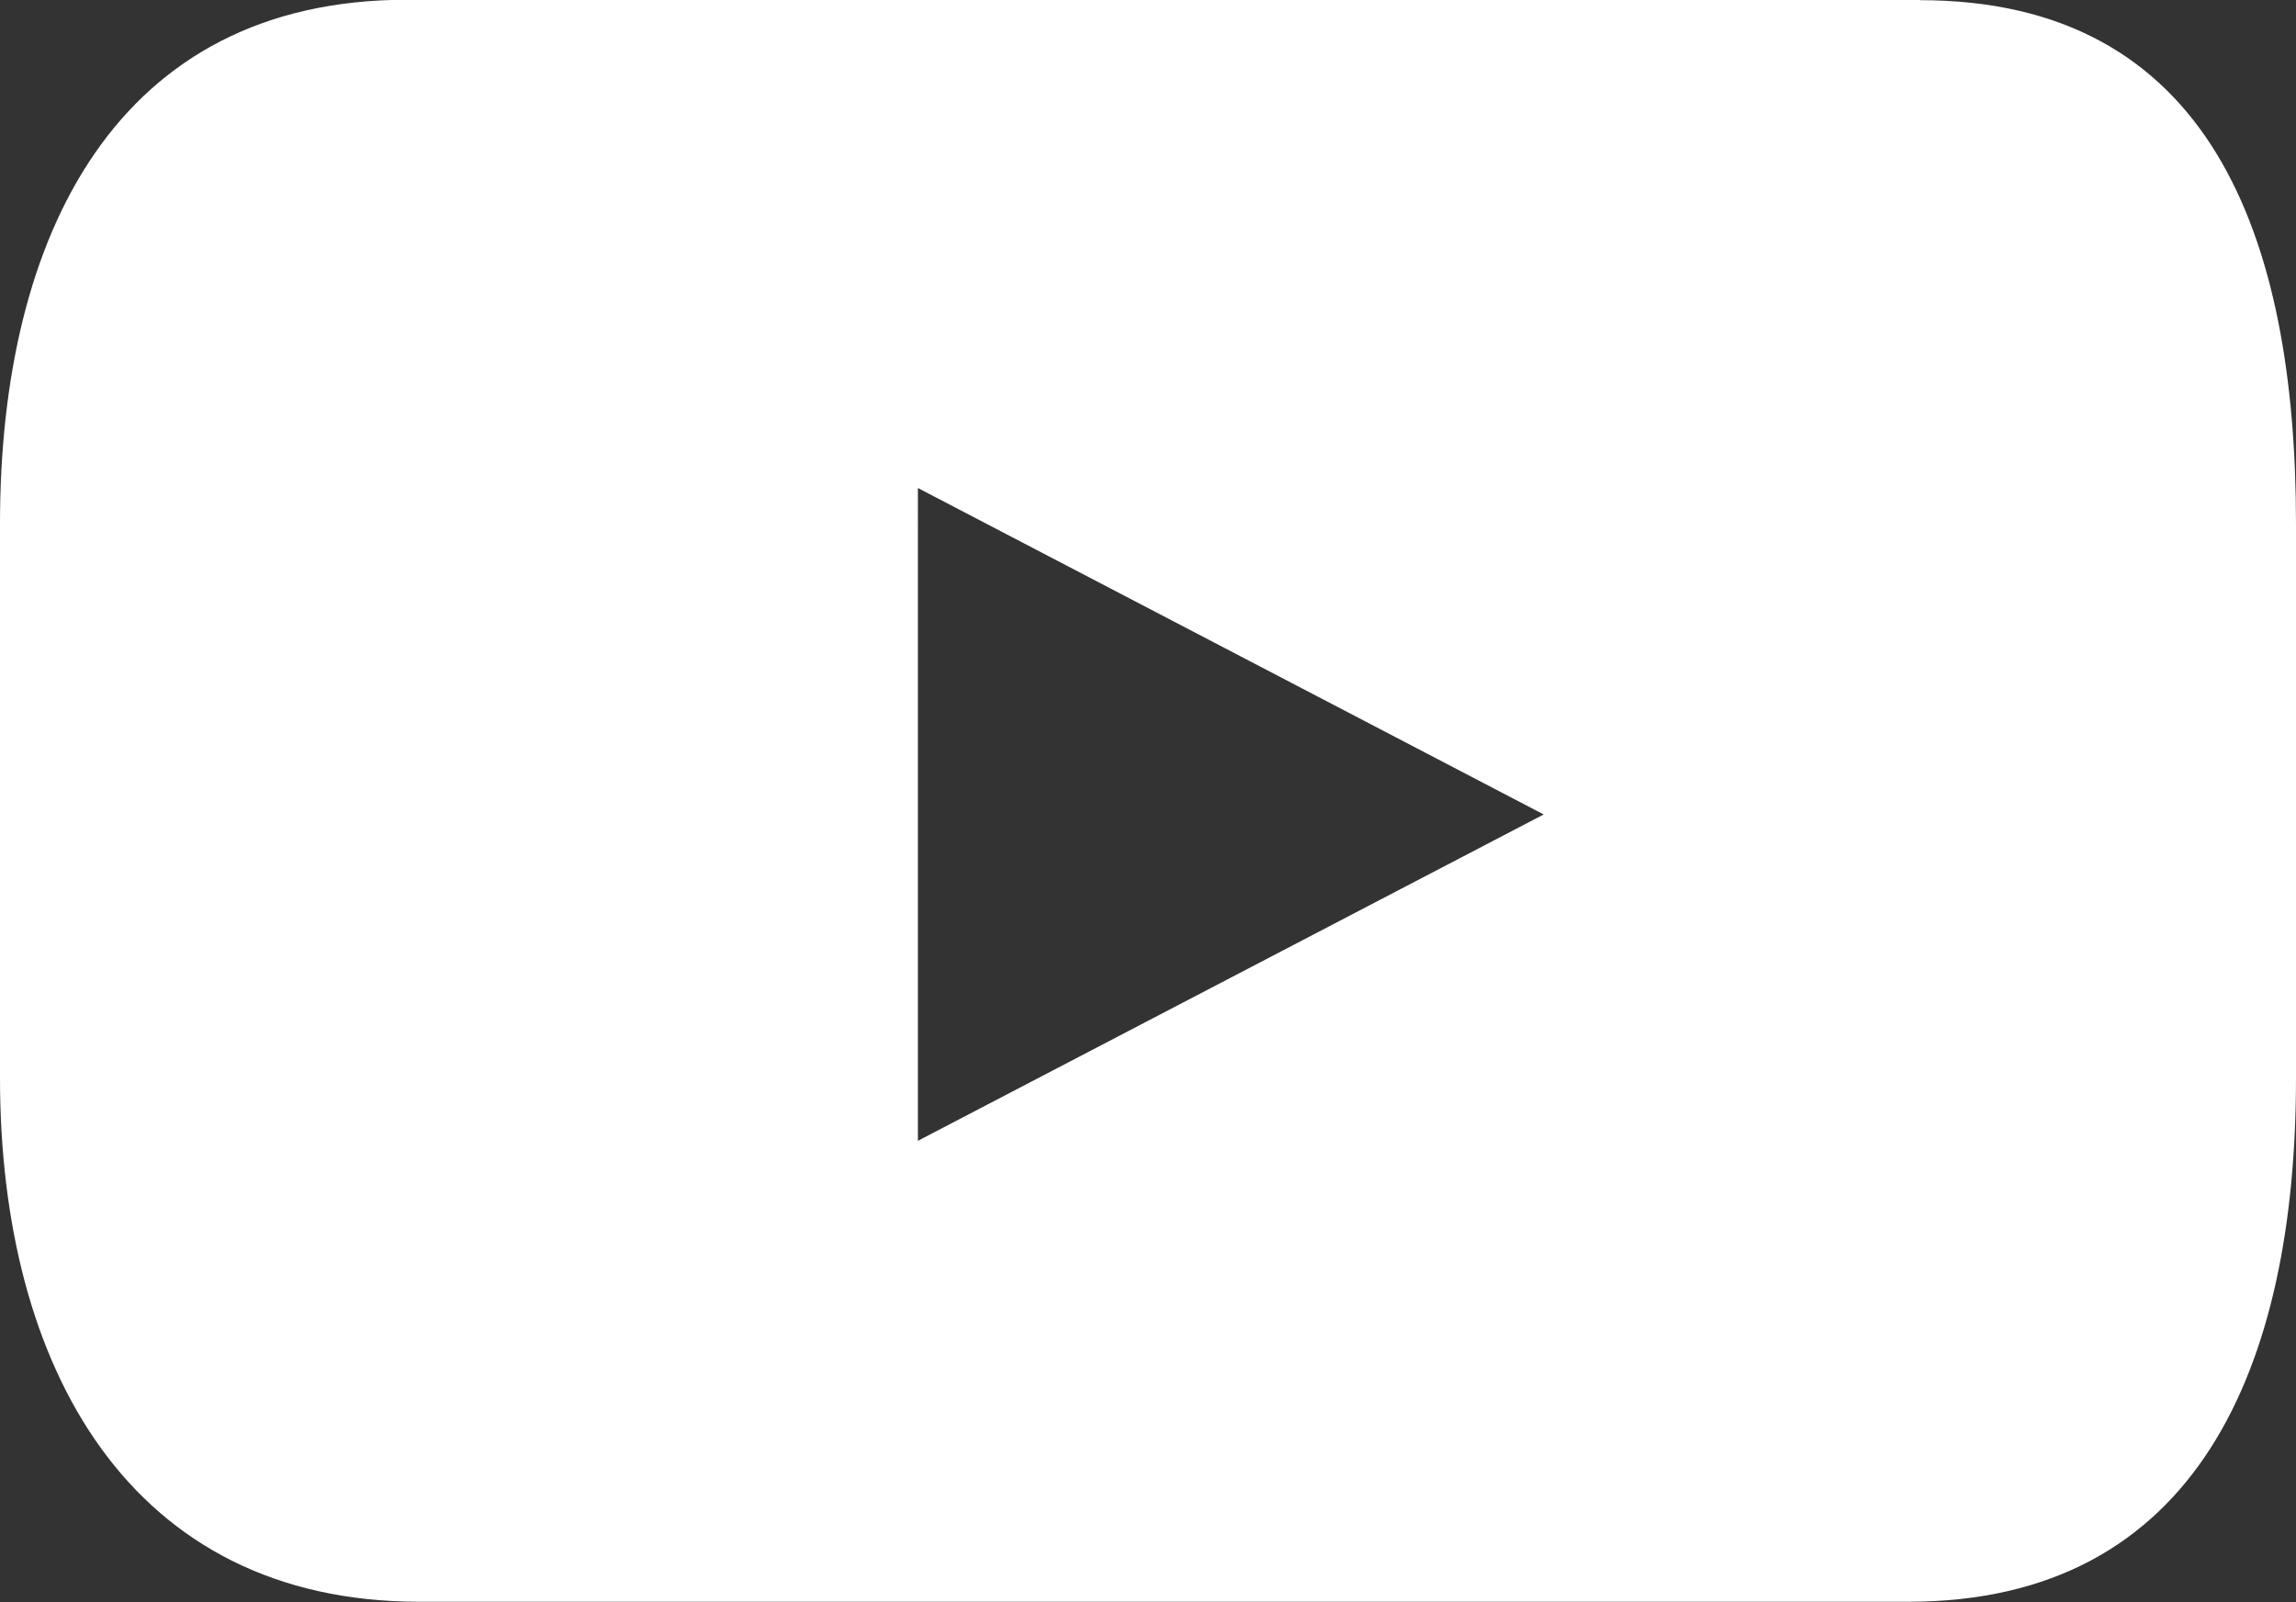 <?xml version="1.0" encoding="UTF-8"?>
<svg xmlns="http://www.w3.org/2000/svg" width="27.59" height="19.247" viewBox="0 0 27.59 19.247">
  <rect x="0" y="0" width="27.59" height="19.247" fill="#333333" stroke="none"/>
  <g transform="translate(-1803.89 45.997)">
    <path d="M1823.96,58h-18.18c-3.48,0-4.89,2.818-4.89,6.295v6.658c0,3.477,1.56,6.294,5.04,6.294h17.89c3.47,0,4.66-2.817,4.66-6.294V64.3c0-3.477-1.04-6.295-4.52-6.295Zm-12.04,13.706V63.866l7.52,3.922-7.52,3.921Z" transform="translate(3 -104)" fill="#fff"></path>
  </g>
</svg>
